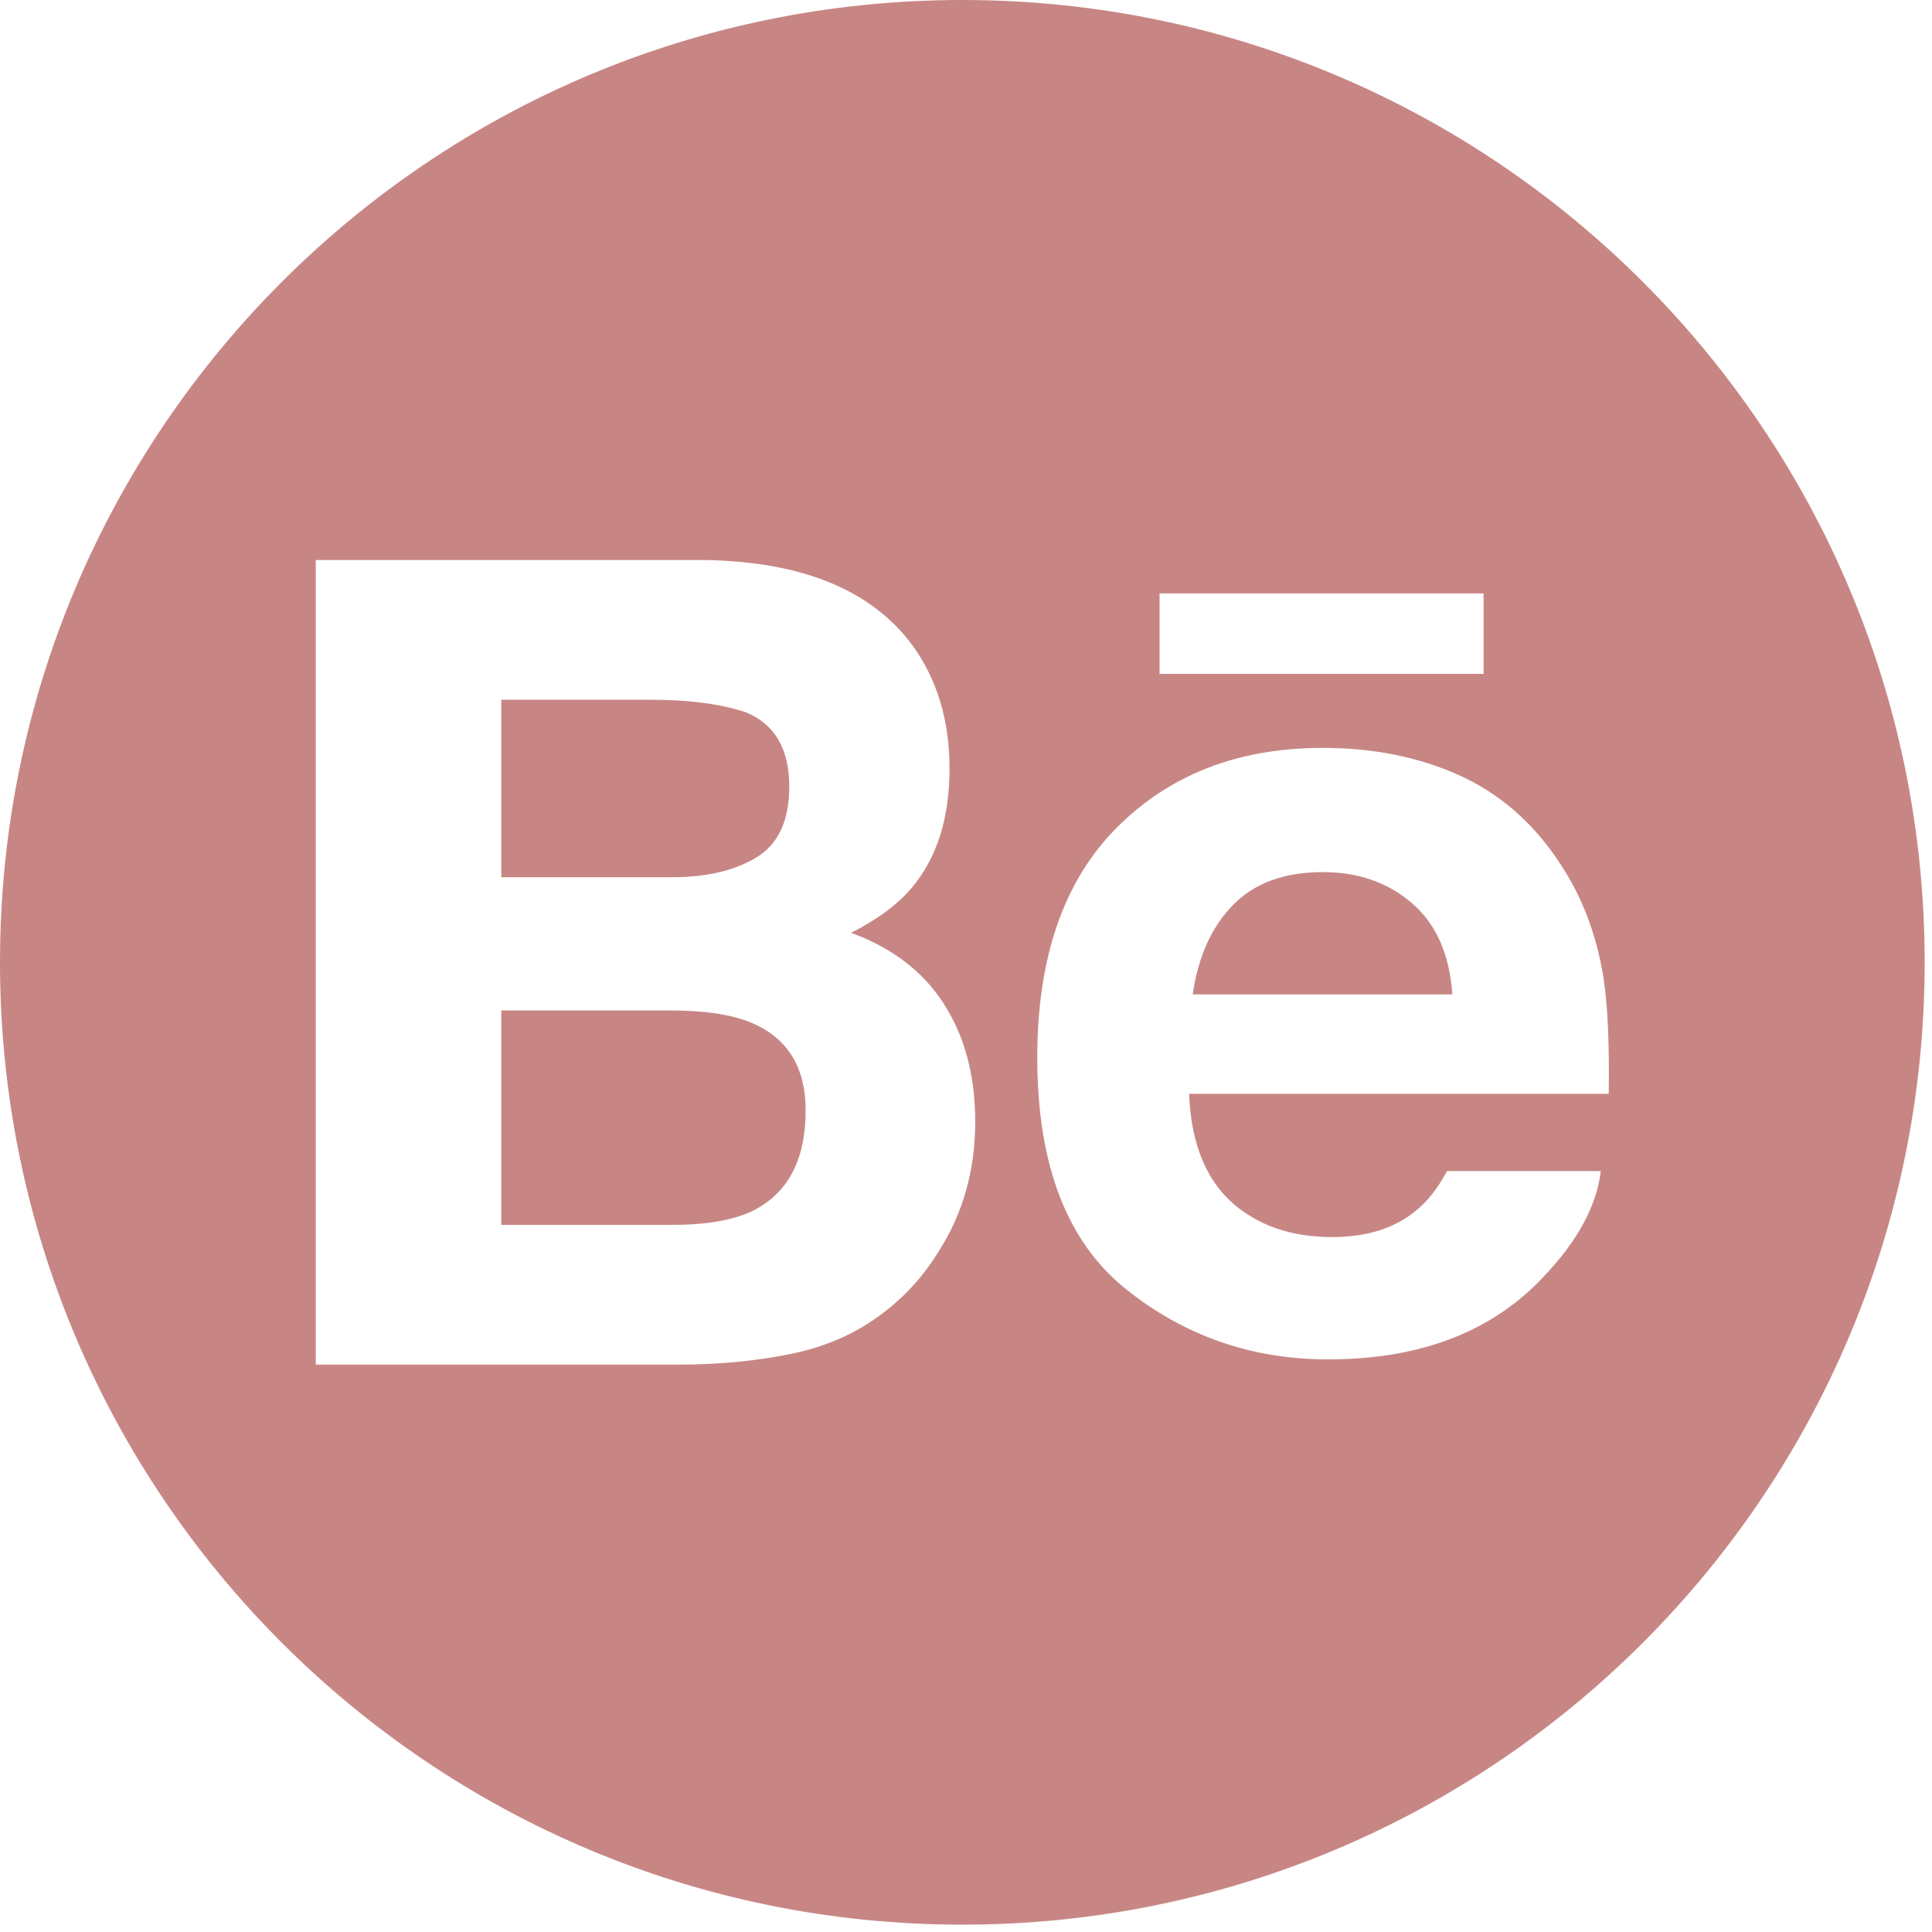 <?xml version="1.0" encoding="UTF-8"?> <svg xmlns="http://www.w3.org/2000/svg" width="99" height="99" viewBox="0 0 99 99" fill="none"> <path d="M67.782 44.689C65.797 44.689 64.264 45.26 63.175 46.383C62.078 47.503 61.396 49.027 61.117 50.955H74.423C74.278 48.903 73.593 47.349 72.359 46.288C71.135 45.224 69.606 44.689 67.782 44.689Z" fill="#C78684"></path> <path d="M38.66 52.477C37.684 52.025 36.304 51.795 34.538 51.778H25.688V62.766H34.401C36.191 62.766 37.575 62.532 38.575 62.043C40.379 61.144 41.282 59.434 41.282 56.894C41.282 54.752 40.407 53.271 38.66 52.477Z" fill="#C78684"></path> <path d="M38.772 43.93C39.886 43.25 40.444 42.041 40.444 40.305C40.444 38.387 39.706 37.114 38.228 36.502C36.959 36.076 35.334 35.857 33.361 35.857H25.688V44.952H34.411C36.206 44.952 37.656 44.611 38.772 43.93Z" fill="#C78684"></path> <path d="M49.312 0C22.078 0 0 22.078 0 49.312C0 76.546 22.078 98.624 49.312 98.624C76.546 98.624 98.624 76.546 98.624 49.312C98.624 22.078 76.546 0 49.312 0ZM59.418 30.408H76.022V34.532H76.021H59.418V30.408ZM48.14 64.061C47.359 65.344 46.389 66.427 45.223 67.299C43.91 68.308 42.356 68.999 40.57 69.369C38.778 69.739 36.838 69.926 34.749 69.926H16.181V28.696H36.093C41.112 28.778 44.67 30.232 46.771 33.088C48.032 34.839 48.656 36.941 48.656 39.384C48.656 41.905 48.024 43.922 46.751 45.454C46.043 46.313 44.997 47.095 43.612 47.8C45.71 48.568 47.302 49.777 48.365 51.442C49.436 53.101 49.972 55.116 49.972 57.481C49.971 59.929 49.368 62.123 48.14 64.061ZM82.435 56.05H60.932C61.051 59.018 62.075 61.094 64.018 62.281C65.19 63.026 66.611 63.39 68.275 63.39C70.029 63.39 71.459 62.946 72.56 62.035C73.16 61.552 73.689 60.87 74.146 60.009H82.027C81.821 61.762 80.872 63.54 79.166 65.347C76.524 68.219 72.818 69.659 68.059 69.659C64.127 69.659 60.663 68.445 57.655 66.025C54.658 63.596 53.152 59.658 53.152 54.194C53.152 49.071 54.504 45.149 57.216 42.42C59.938 39.685 63.451 38.324 67.782 38.324C70.349 38.324 72.662 38.783 74.727 39.705C76.785 40.628 78.485 42.081 79.825 44.078C81.037 45.837 81.817 47.87 82.18 50.187C82.381 51.535 82.472 53.492 82.435 56.05Z" fill="#C78684"></path> </svg> 